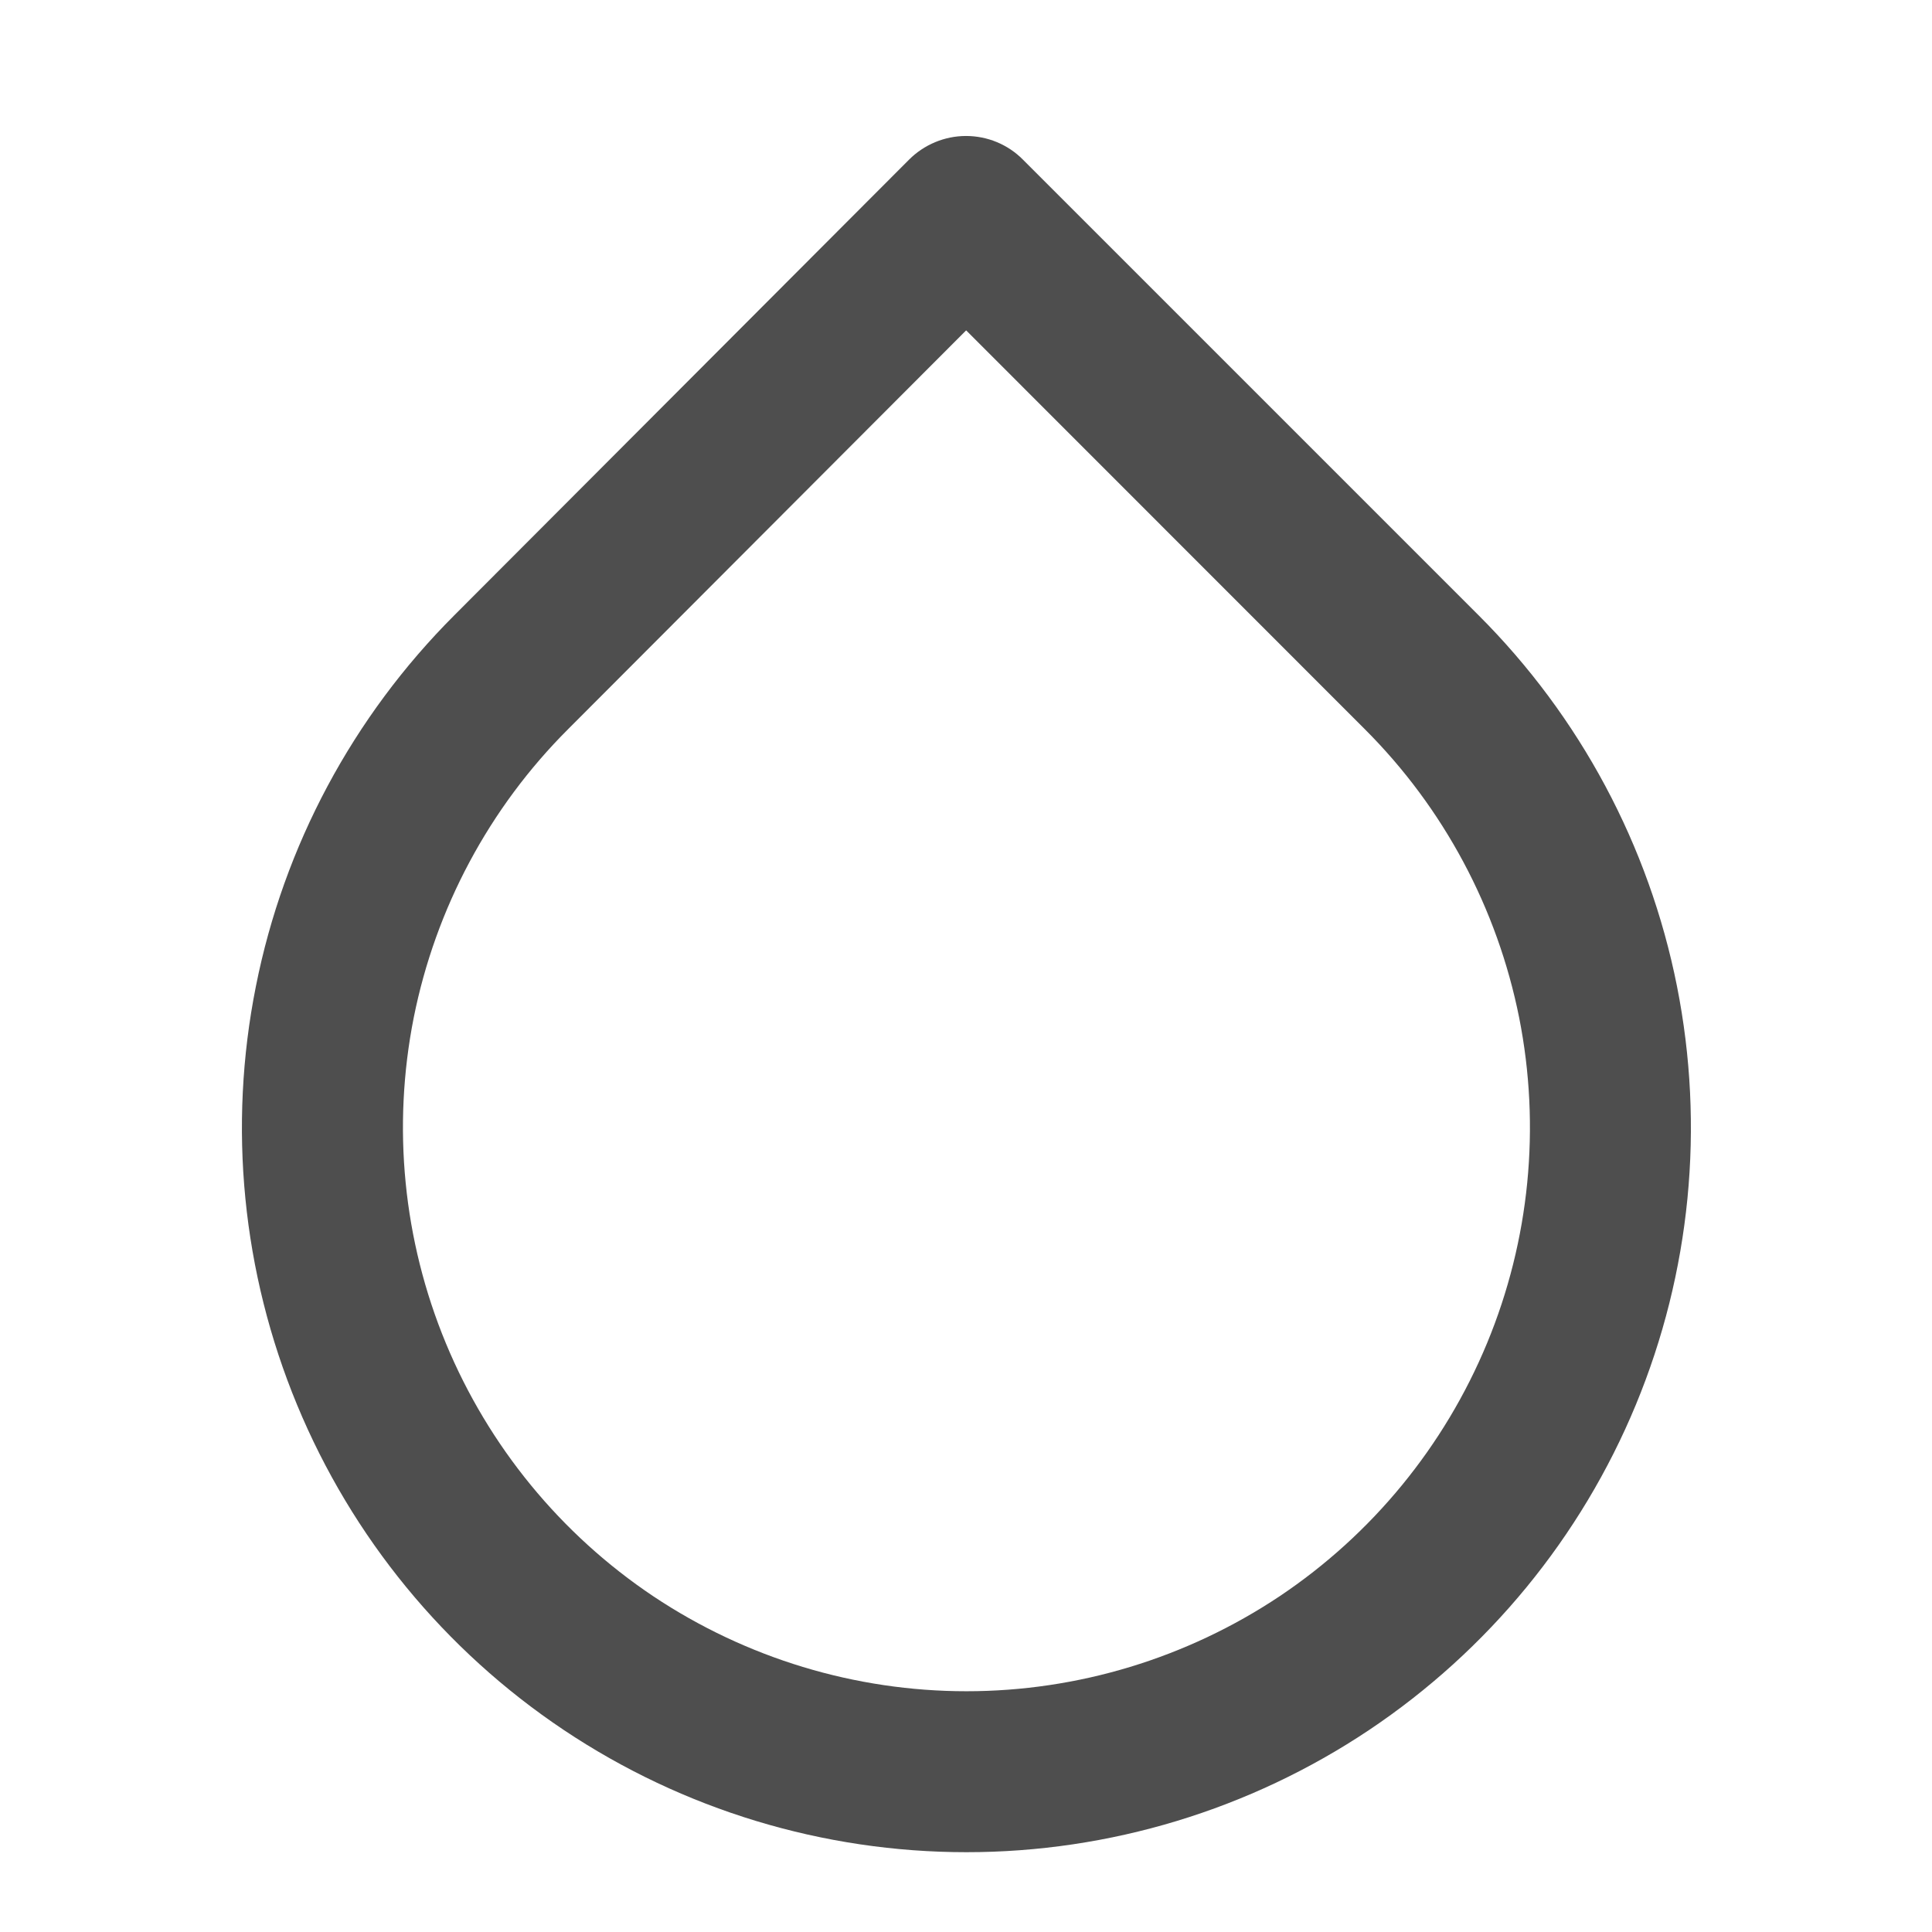 <svg width="13" height="13" viewBox="0 0 13 13" fill="none" xmlns="http://www.w3.org/2000/svg">
<path fill-rule="evenodd" clip-rule="evenodd" d="M6.5 0.915C6.644 0.915 6.782 0.972 6.883 1.074L9.949 4.14C9.949 4.14 9.949 4.14 9.949 4.14C10.631 4.821 11.096 5.69 11.284 6.636C11.472 7.582 11.376 8.562 11.007 9.453C10.638 10.344 10.013 11.105 9.212 11.641C8.41 12.177 7.467 12.463 6.503 12.463C5.539 12.463 4.596 12.177 3.794 11.641C2.992 11.105 2.368 10.344 1.999 9.453C1.63 8.562 1.533 7.582 1.722 6.636C1.91 5.69 2.375 4.822 3.057 4.14C3.057 4.14 3.056 4.14 3.057 4.14L6.117 1.074C6.218 0.973 6.356 0.915 6.5 0.915ZM6.501 2.223L3.823 4.906C3.292 5.436 2.931 6.112 2.784 6.847C2.638 7.583 2.713 8.345 3 9.038C3.287 9.731 3.773 10.324 4.396 10.741C5.02 11.157 5.753 11.38 6.503 11.38C7.253 11.38 7.986 11.157 8.61 10.741C9.233 10.324 9.719 9.731 10.006 9.038C10.293 8.345 10.368 7.583 10.222 6.847C10.075 6.112 9.714 5.436 9.183 4.906L6.501 2.223Z" fill="#4E4E4E"/>
</svg>
